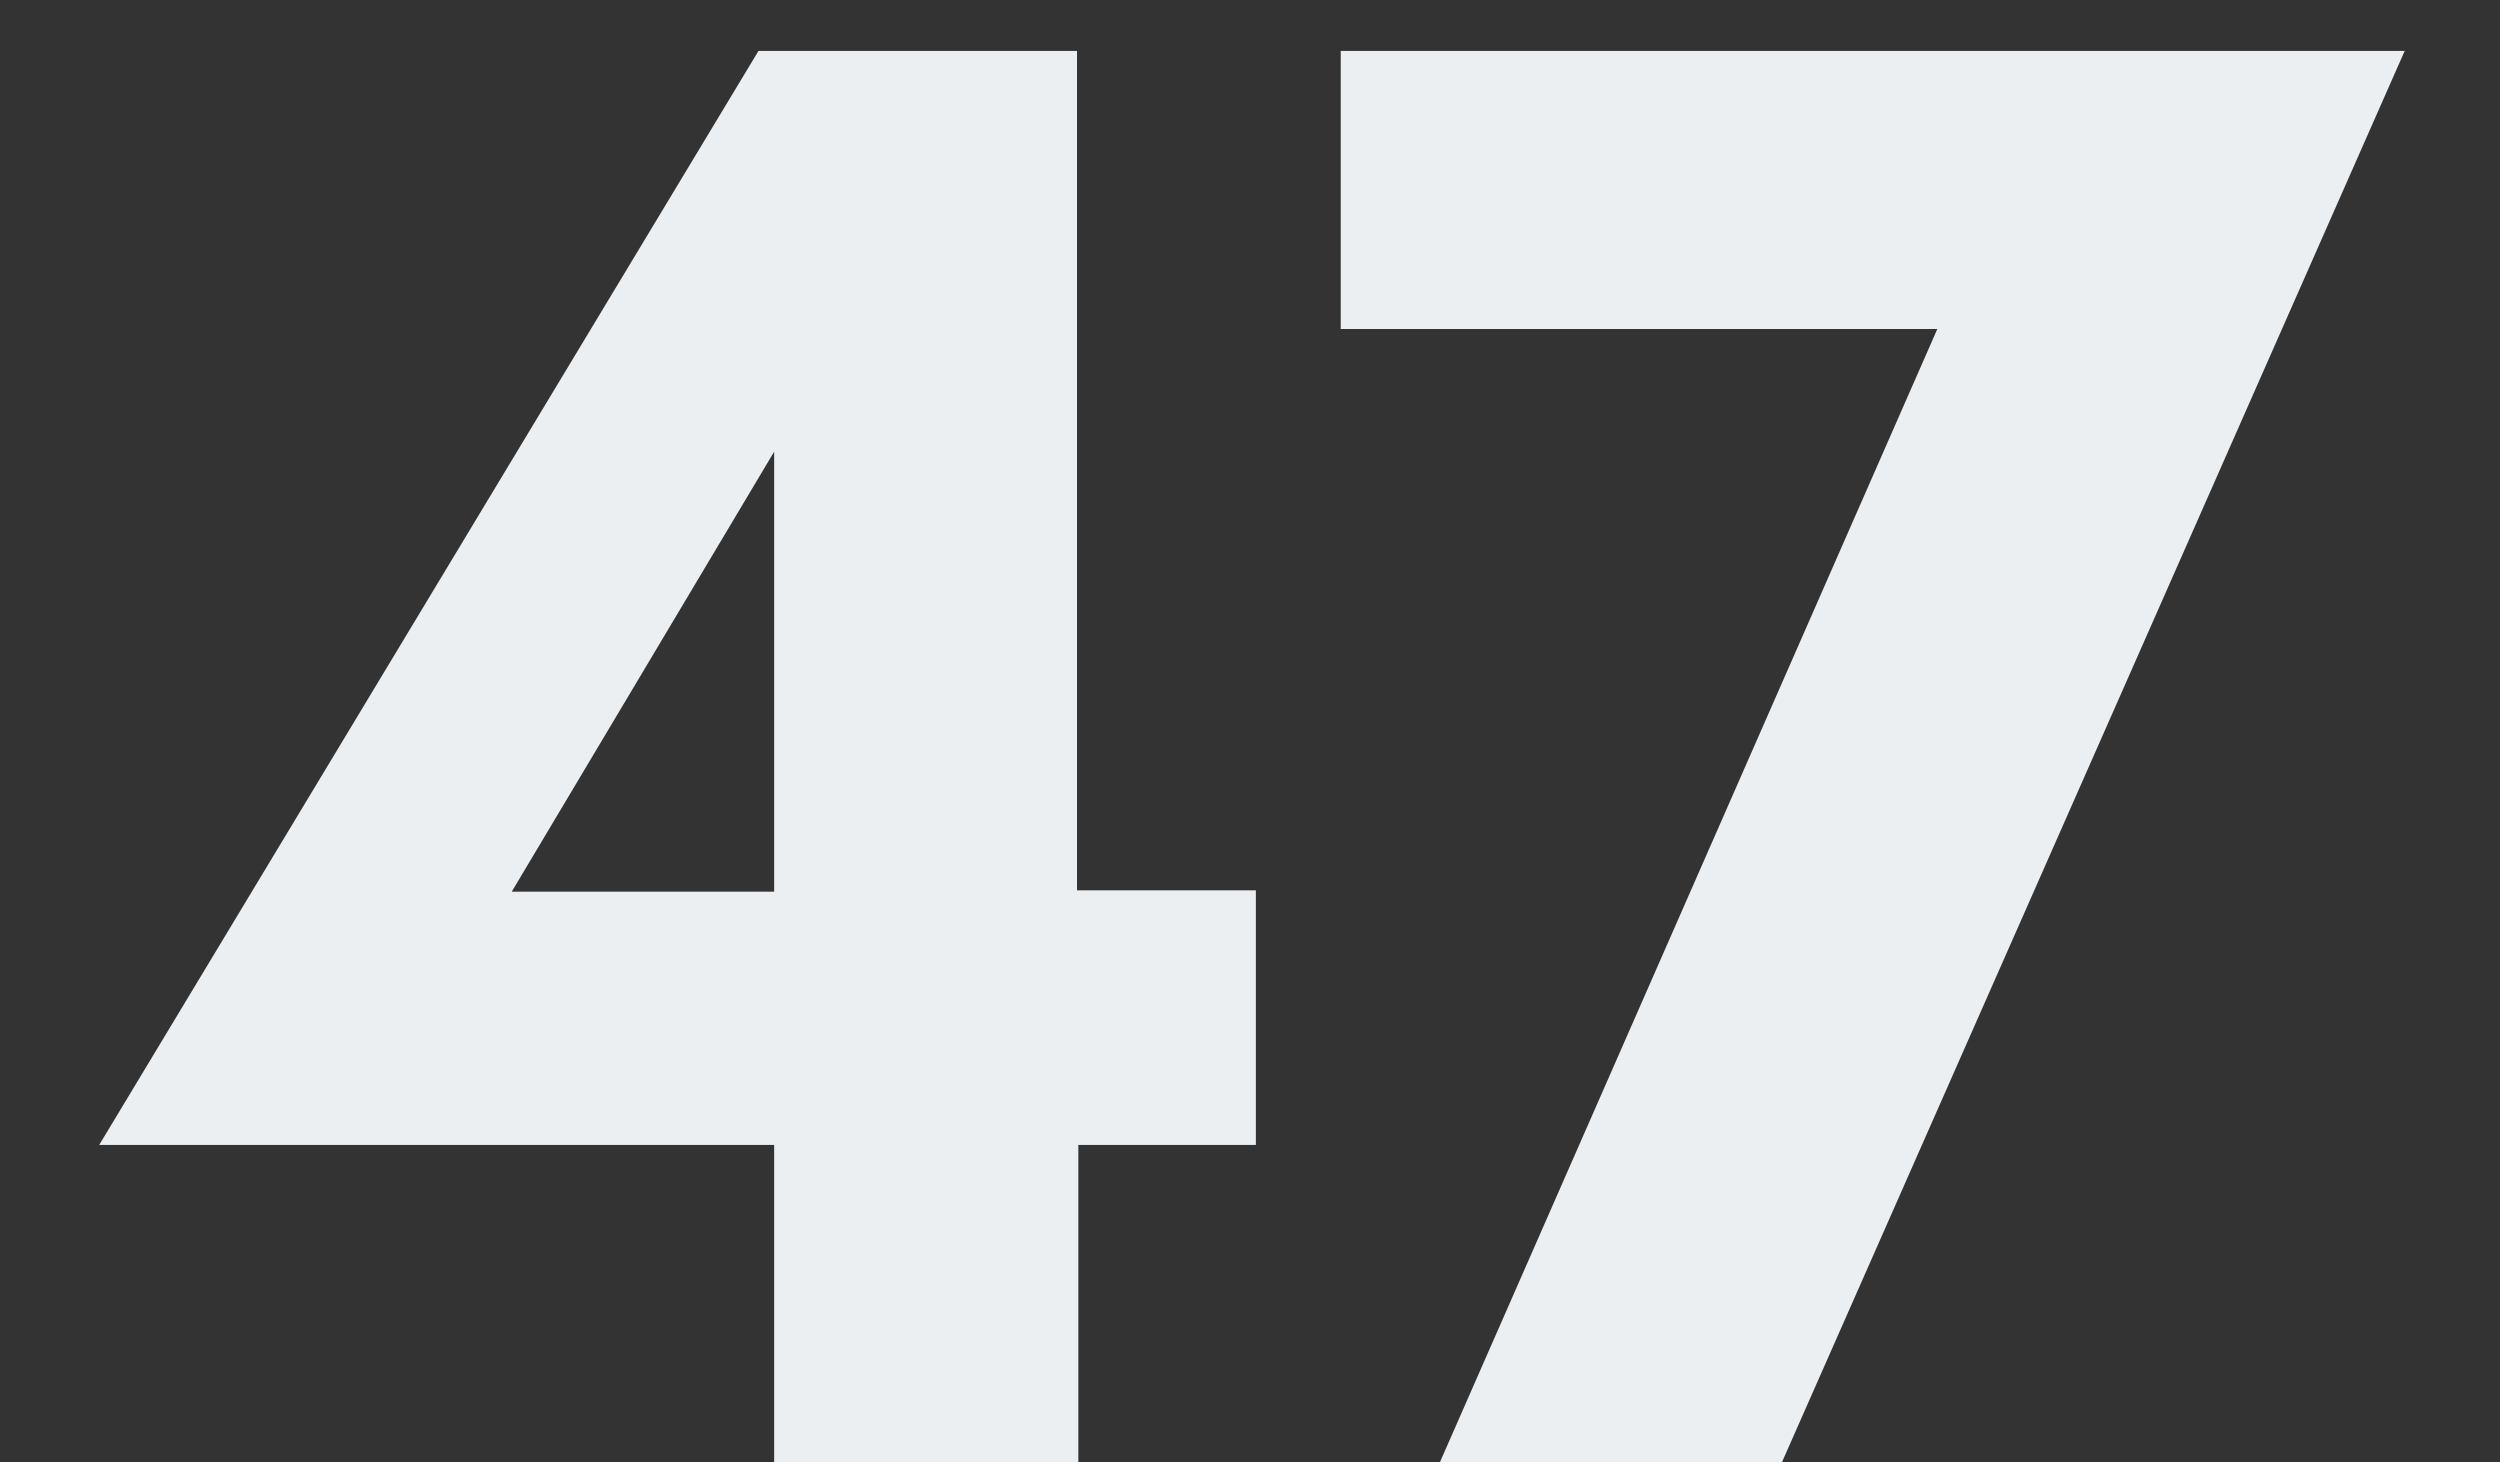 <?xml version="1.0" encoding="utf-8"?>
<!-- Generator: Adobe Illustrator 24.0.1, SVG Export Plug-In . SVG Version: 6.00 Build 0)  -->
<svg version="1.1" id="Livello_1" xmlns="http://www.w3.org/2000/svg" xmlns:xlink="http://www.w3.org/1999/xlink" x="0px" y="0px"
	 viewBox="0 0 191.5 112" style="enable-background:new 0 0 191.5 112;" xml:space="preserve">
<rect x="0" y="0" width="191.5" height="112" fill="#333333" stroke="none"/>
<g style="enable-background:new    ;">
	<path style="fill:#EBEFF2;" d="M96.2,87.7H82.6V112H59.3V87.7H7.6L58.1,3.9h24.4v64.3h13.7V87.7z M39.2,68.3h20.1V34.6L39.2,68.3z"
		/>
	<path style="fill:#EBEFF2;" d="M102.7,3.9h81.5L136.5,112h-26.2l38.1-86.8h-45.7V3.9z"/>
</g>
</svg>
